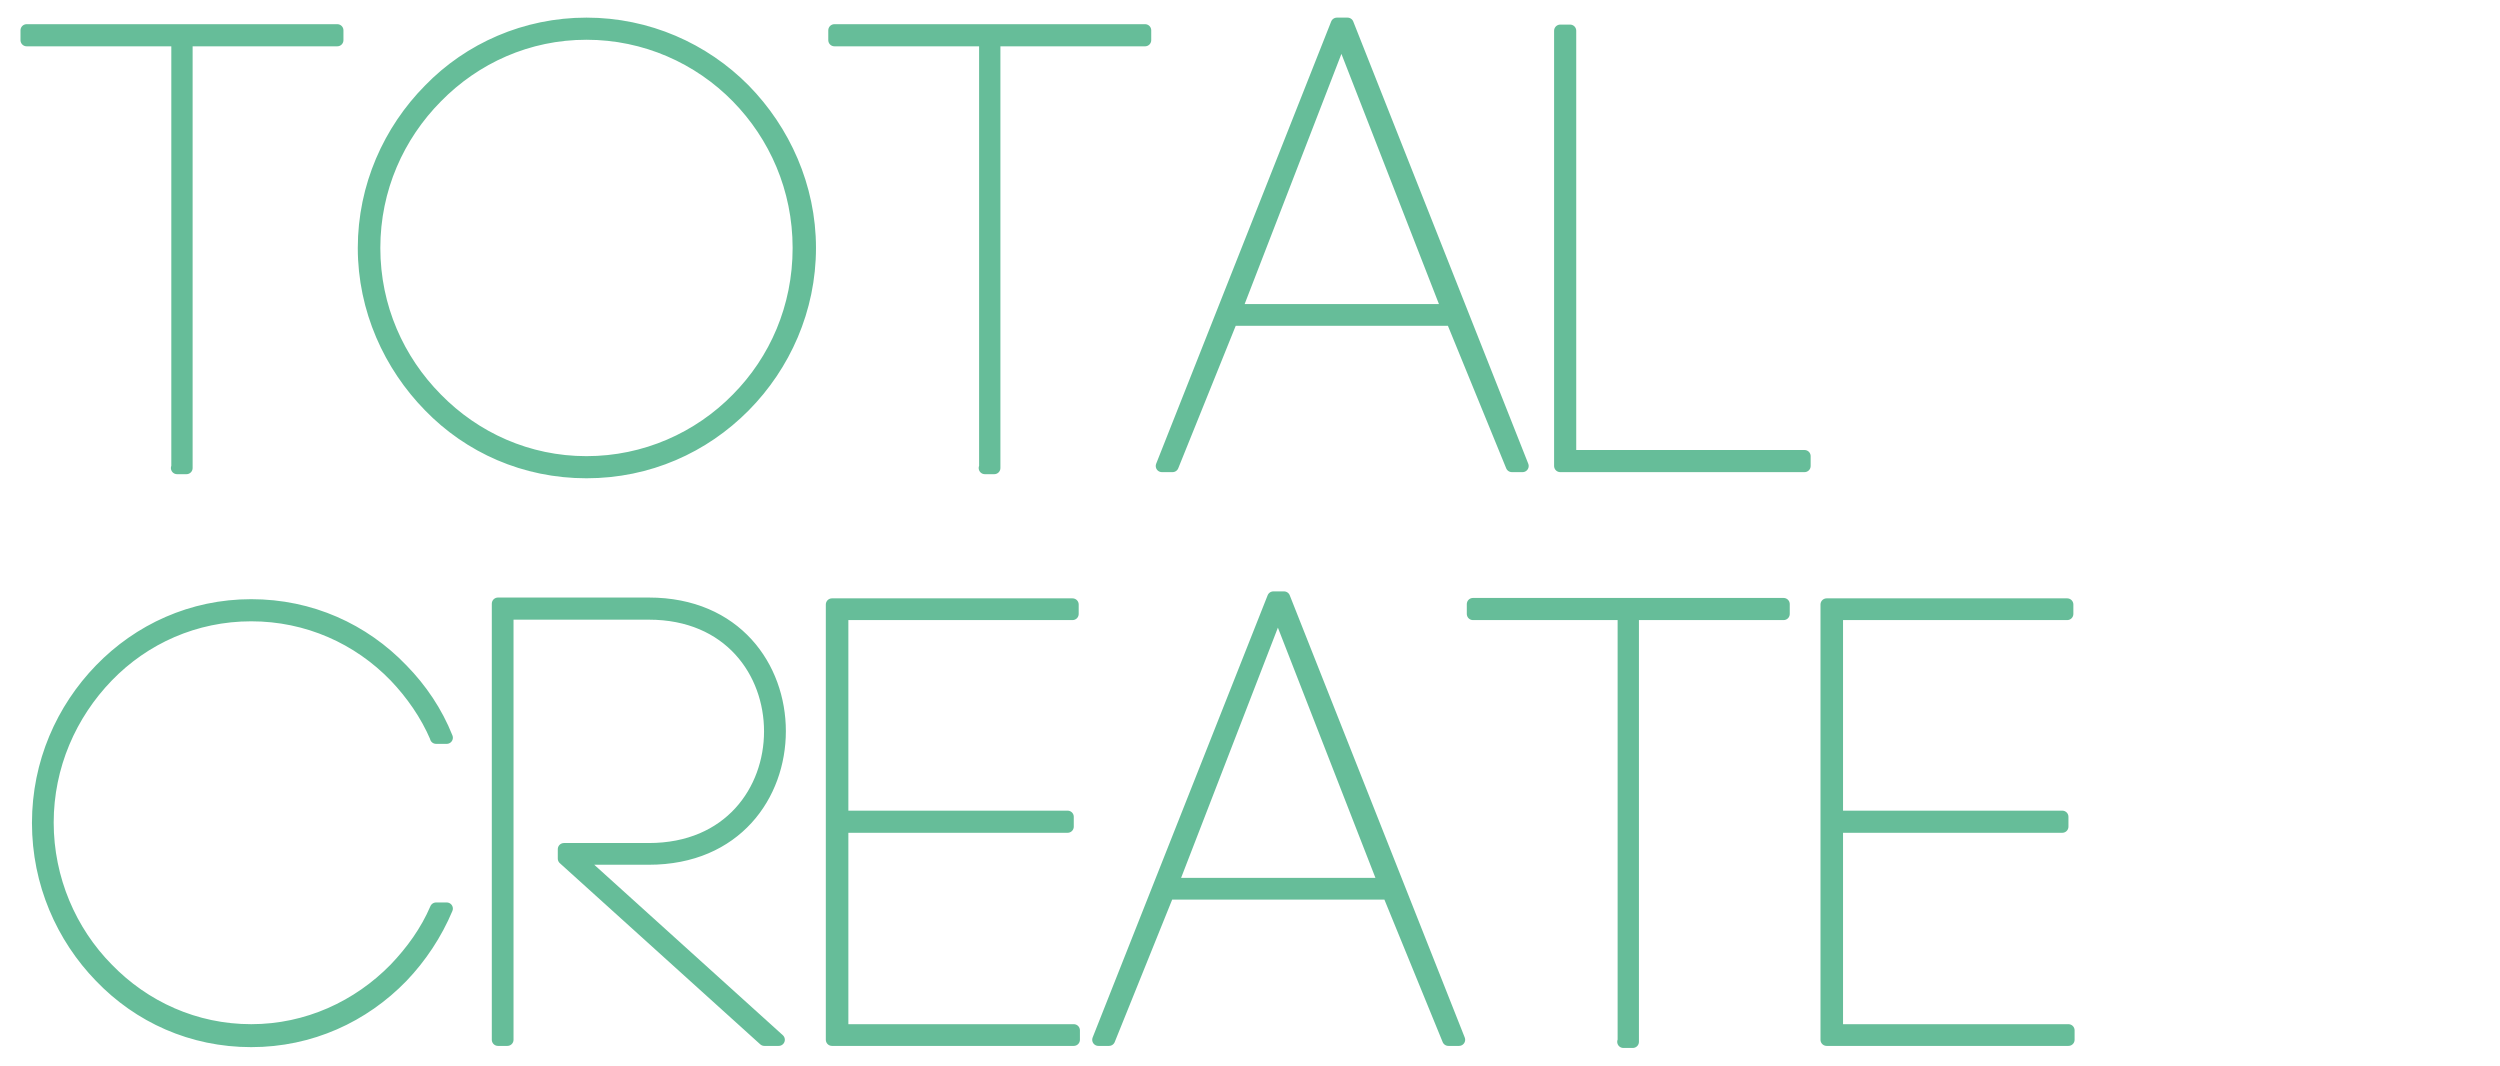 <?xml version="1.0" encoding="UTF-8"?>
<svg id="_レイヤー_1" xmlns="http://www.w3.org/2000/svg" width="610" height="260" version="1.1" viewBox="0 0 610 260">
  <!-- Generator: Adobe Illustrator 29.3.1, SVG Export Plug-In . SVG Version: 2.1.0 Build 151)  -->
  <defs>
    <style>
      .st0 {
        fill: #66bd99;
        stroke: #66bd99;
        stroke-linecap: round;
        stroke-linejoin: round;
        stroke-width: 3px;
      }
    </style>
  </defs>
  <path class="st0" d="M43.3,114.2V9.8H6.5v-2.4h75.8v2.4h-36.8v104.4h-2.3Z"/>
  <path class="st0" d="M104.8,21.9c9.7-10,23.4-16.1,38.3-16.1s28.6,6.1,38.5,16.1c9.7,9.9,16,23.6,16,38.6s-6.2,28.7-16,38.6c-9.9,10-23.4,16.1-38.5,16.1s-28.6-6.1-38.3-16.1c-9.7-9.9-16-23.6-16-38.6s6.2-28.7,16-38.6ZM179.9,23.7c-9.4-9.6-22.5-15.5-36.8-15.5s-27.2,5.9-36.6,15.5c-9.3,9.4-15.2,22.3-15.2,36.8s5.9,27.4,15.2,36.8c9.4,9.6,22.3,15.5,36.6,15.5s27.4-5.9,36.8-15.5c9.3-9.4,15-22.3,15-36.8s-5.8-27.4-15-36.8Z"/>
  <path class="st0" d="M240.4,114.2V9.8h-36.8v-2.4h75.8v2.4h-36.8v104.4h-2.3Z"/>
  <path class="st0" d="M354.3,78h-53.8l-14.4,35.7h-2.6L326.2,5.8h2.6l42.7,107.9h-2.6l-14.6-35.7ZM301.5,75.7h51.8l-26-66.7-25.8,66.7Z"/>
  <path class="st0" d="M383.2,111.3h57.1v2.4h-59.6V7.5h2.4v103.8Z"/>
  <path class="st0" d="M106.4,179.9c-2.4-5.6-5.9-10.6-10-14.9-9-9.3-21.4-14.9-35.1-14.9s-26.1,5.6-35.1,14.9c-9,9.3-14.6,21.9-14.6,35.7s5.6,26.6,14.6,35.7c9,9.3,21.4,15,35.1,15s26.1-5.8,35.1-15c4.1-4.3,7.6-9.1,10-14.7h2.6c-2.6,6.2-6.4,11.9-10.9,16.6-9.4,9.7-22.3,15.7-36.8,15.7s-27.4-5.9-36.8-15.7c-9.3-9.6-15.2-22.8-15.2-37.5s5.9-27.8,15.2-37.4c9.4-9.7,22.3-15.7,36.8-15.7s27.4,5.9,36.8,15.7c4.6,4.7,8.4,10.3,10.9,16.6h-2.6Z"/>
  <path class="st0" d="M123.8,253.7h-2.3v-106.4h36.8c42.6,0,42.6,62.2,0,62.2h-17.2l48.9,44.2h-3.5l-48.9-44.2v-2.3h20.7c39.5,0,39.5-57.5,0-57.5h-34.5v104Z"/>
  <path class="st0" d="M205.5,251.4h56.5v2.3h-59v-106.2h58.7v2.3h-56.2v49.5h55v2.4h-55v49.7Z"/>
  <path class="st0" d="M338.8,218h-53.8l-14.4,35.7h-2.6l42.7-107.9h2.6l42.7,107.9h-2.6l-14.6-35.7ZM286,215.7h51.8l-26-66.7-25.8,66.7Z"/>
  <path class="st0" d="M396.2,254.2v-104.4h-36.8v-2.4h75.8v2.4h-36.8v104.4h-2.3Z"/>
  <path class="st0" d="M448.2,251.4h56.5v2.3h-59v-106.2h58.7v2.3h-56.2v49.5h55v2.4h-55v49.7Z"/>
</svg>